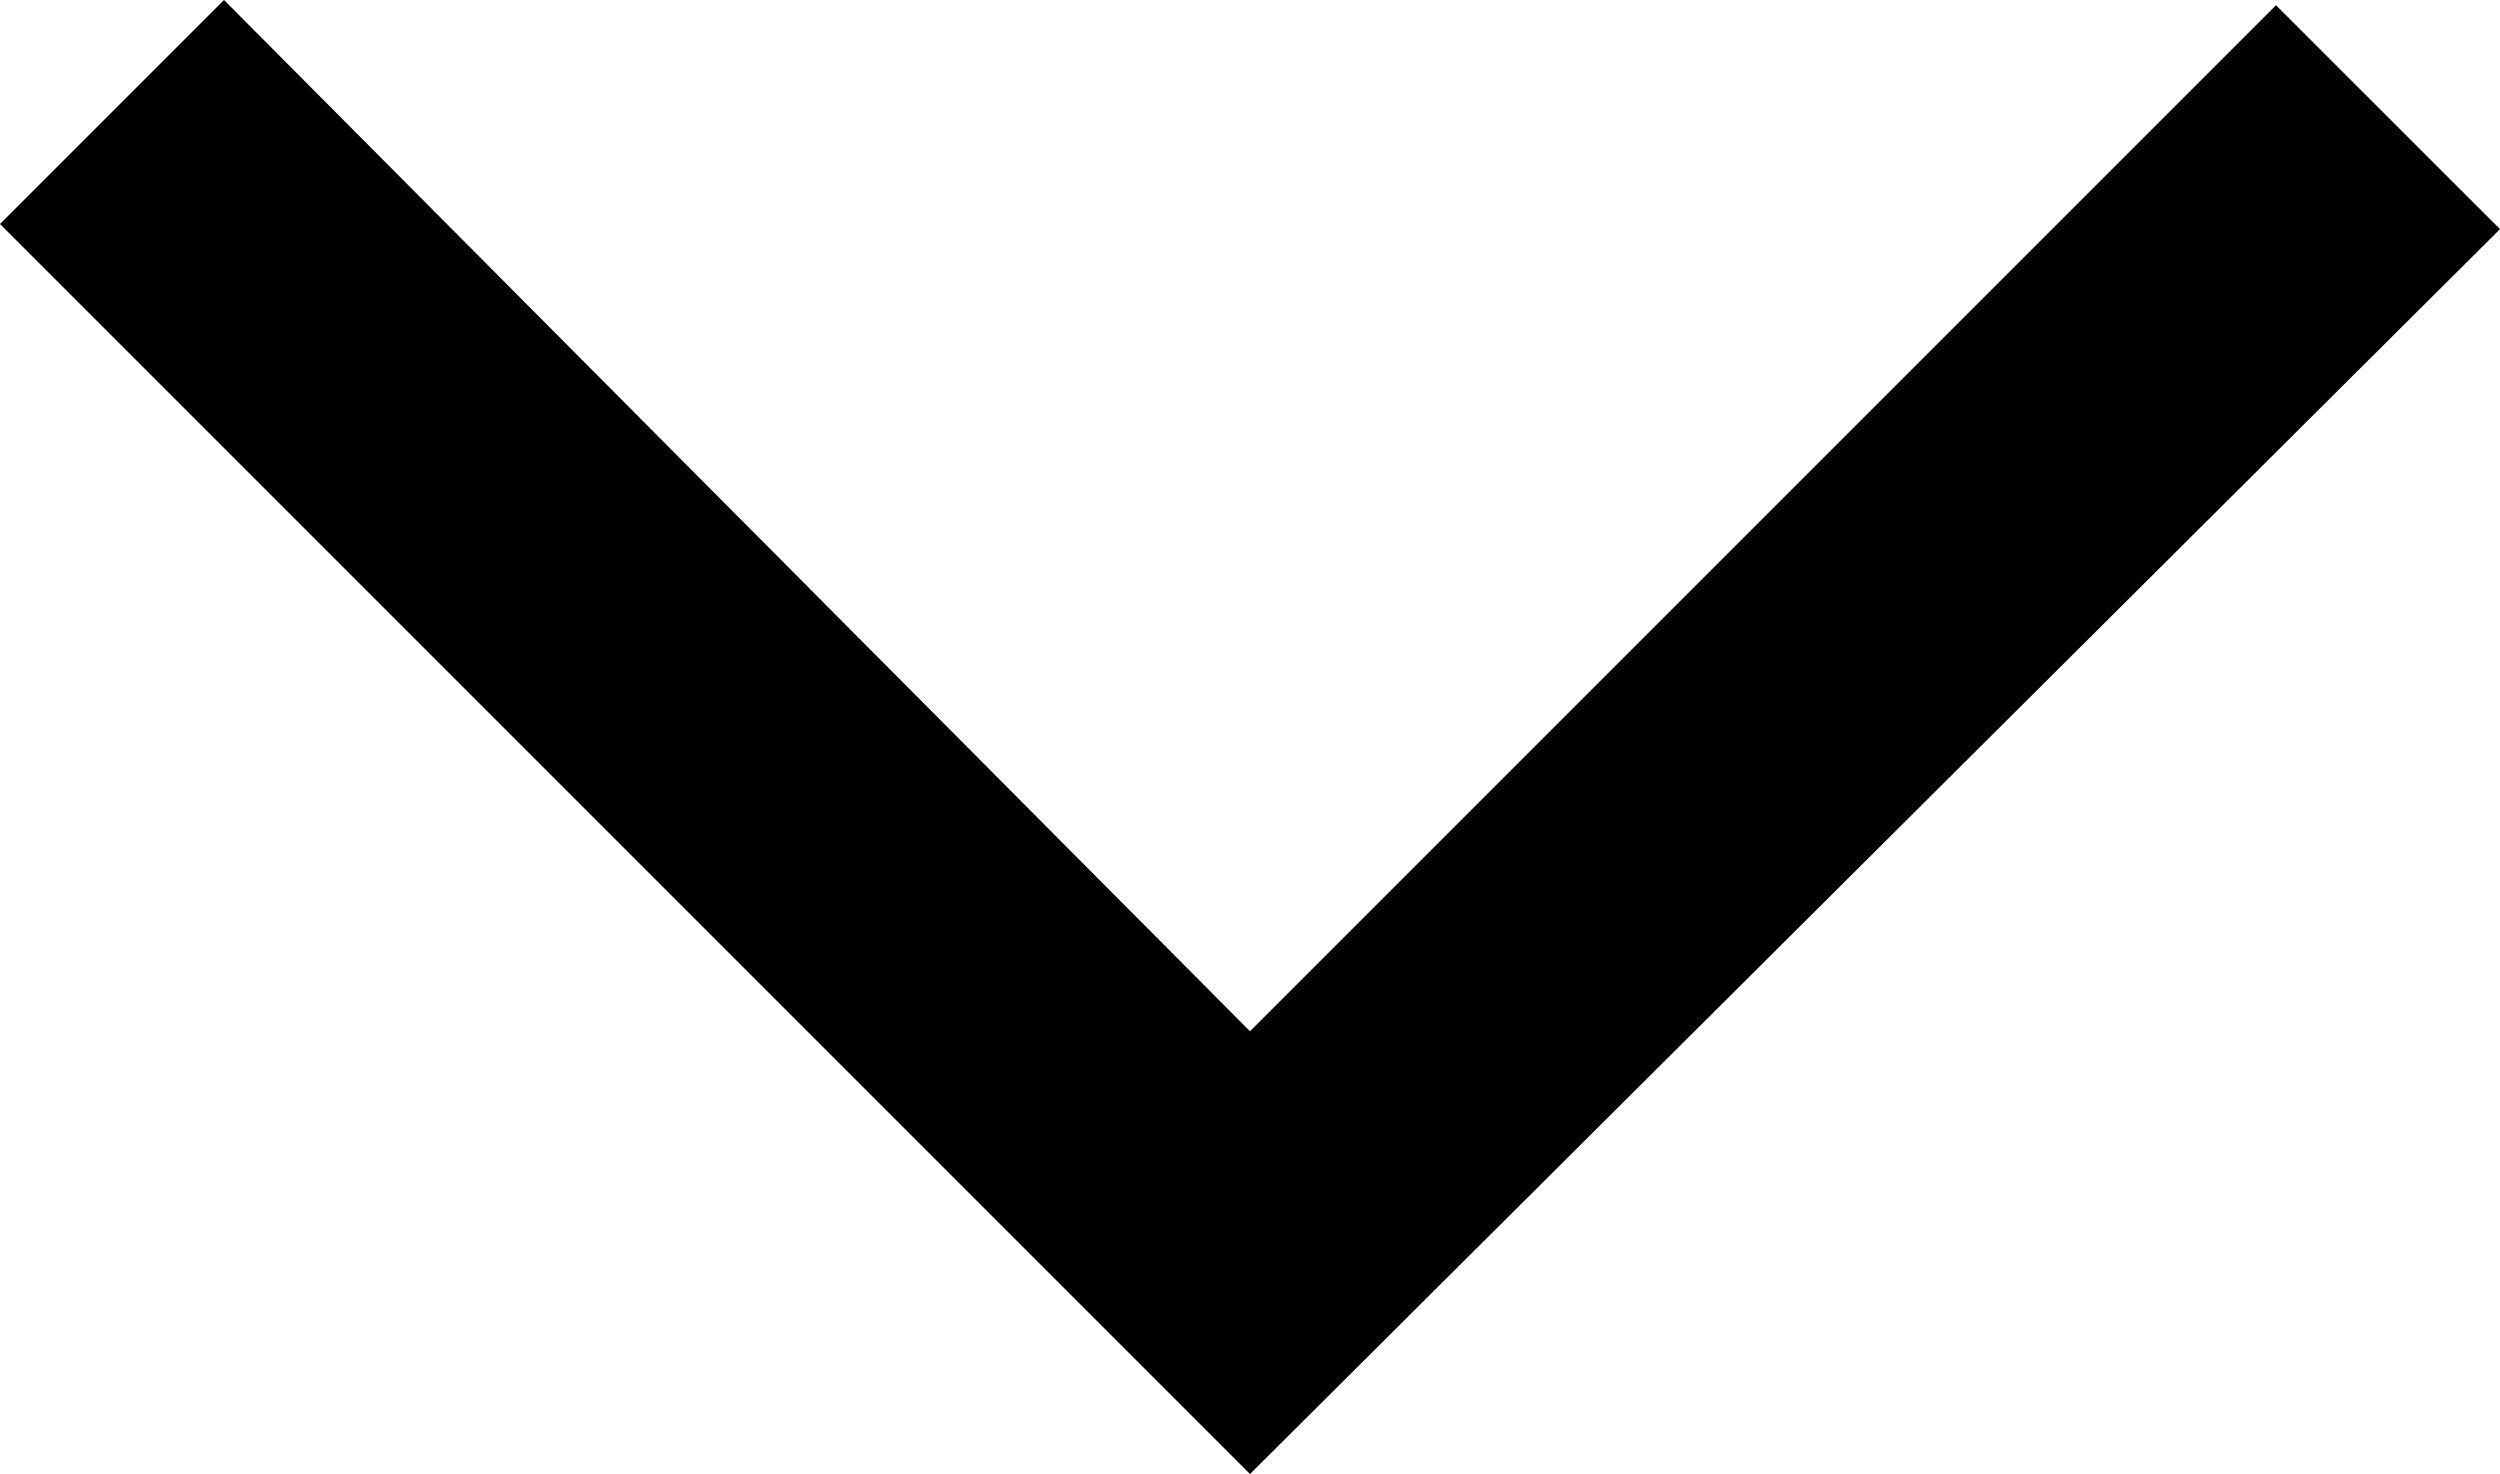 <svg xmlns="http://www.w3.org/2000/svg" width="20" height="11.792" viewBox="0 0 20 11.792">
  <path id="expand_more_FILL0_wght400_GRAD0_opsz48" d="M250-616.208l-10-10L241.792-628,250-619.75l8.208-8.208L260-626.167Z" transform="translate(-240 628)"/>
</svg>
